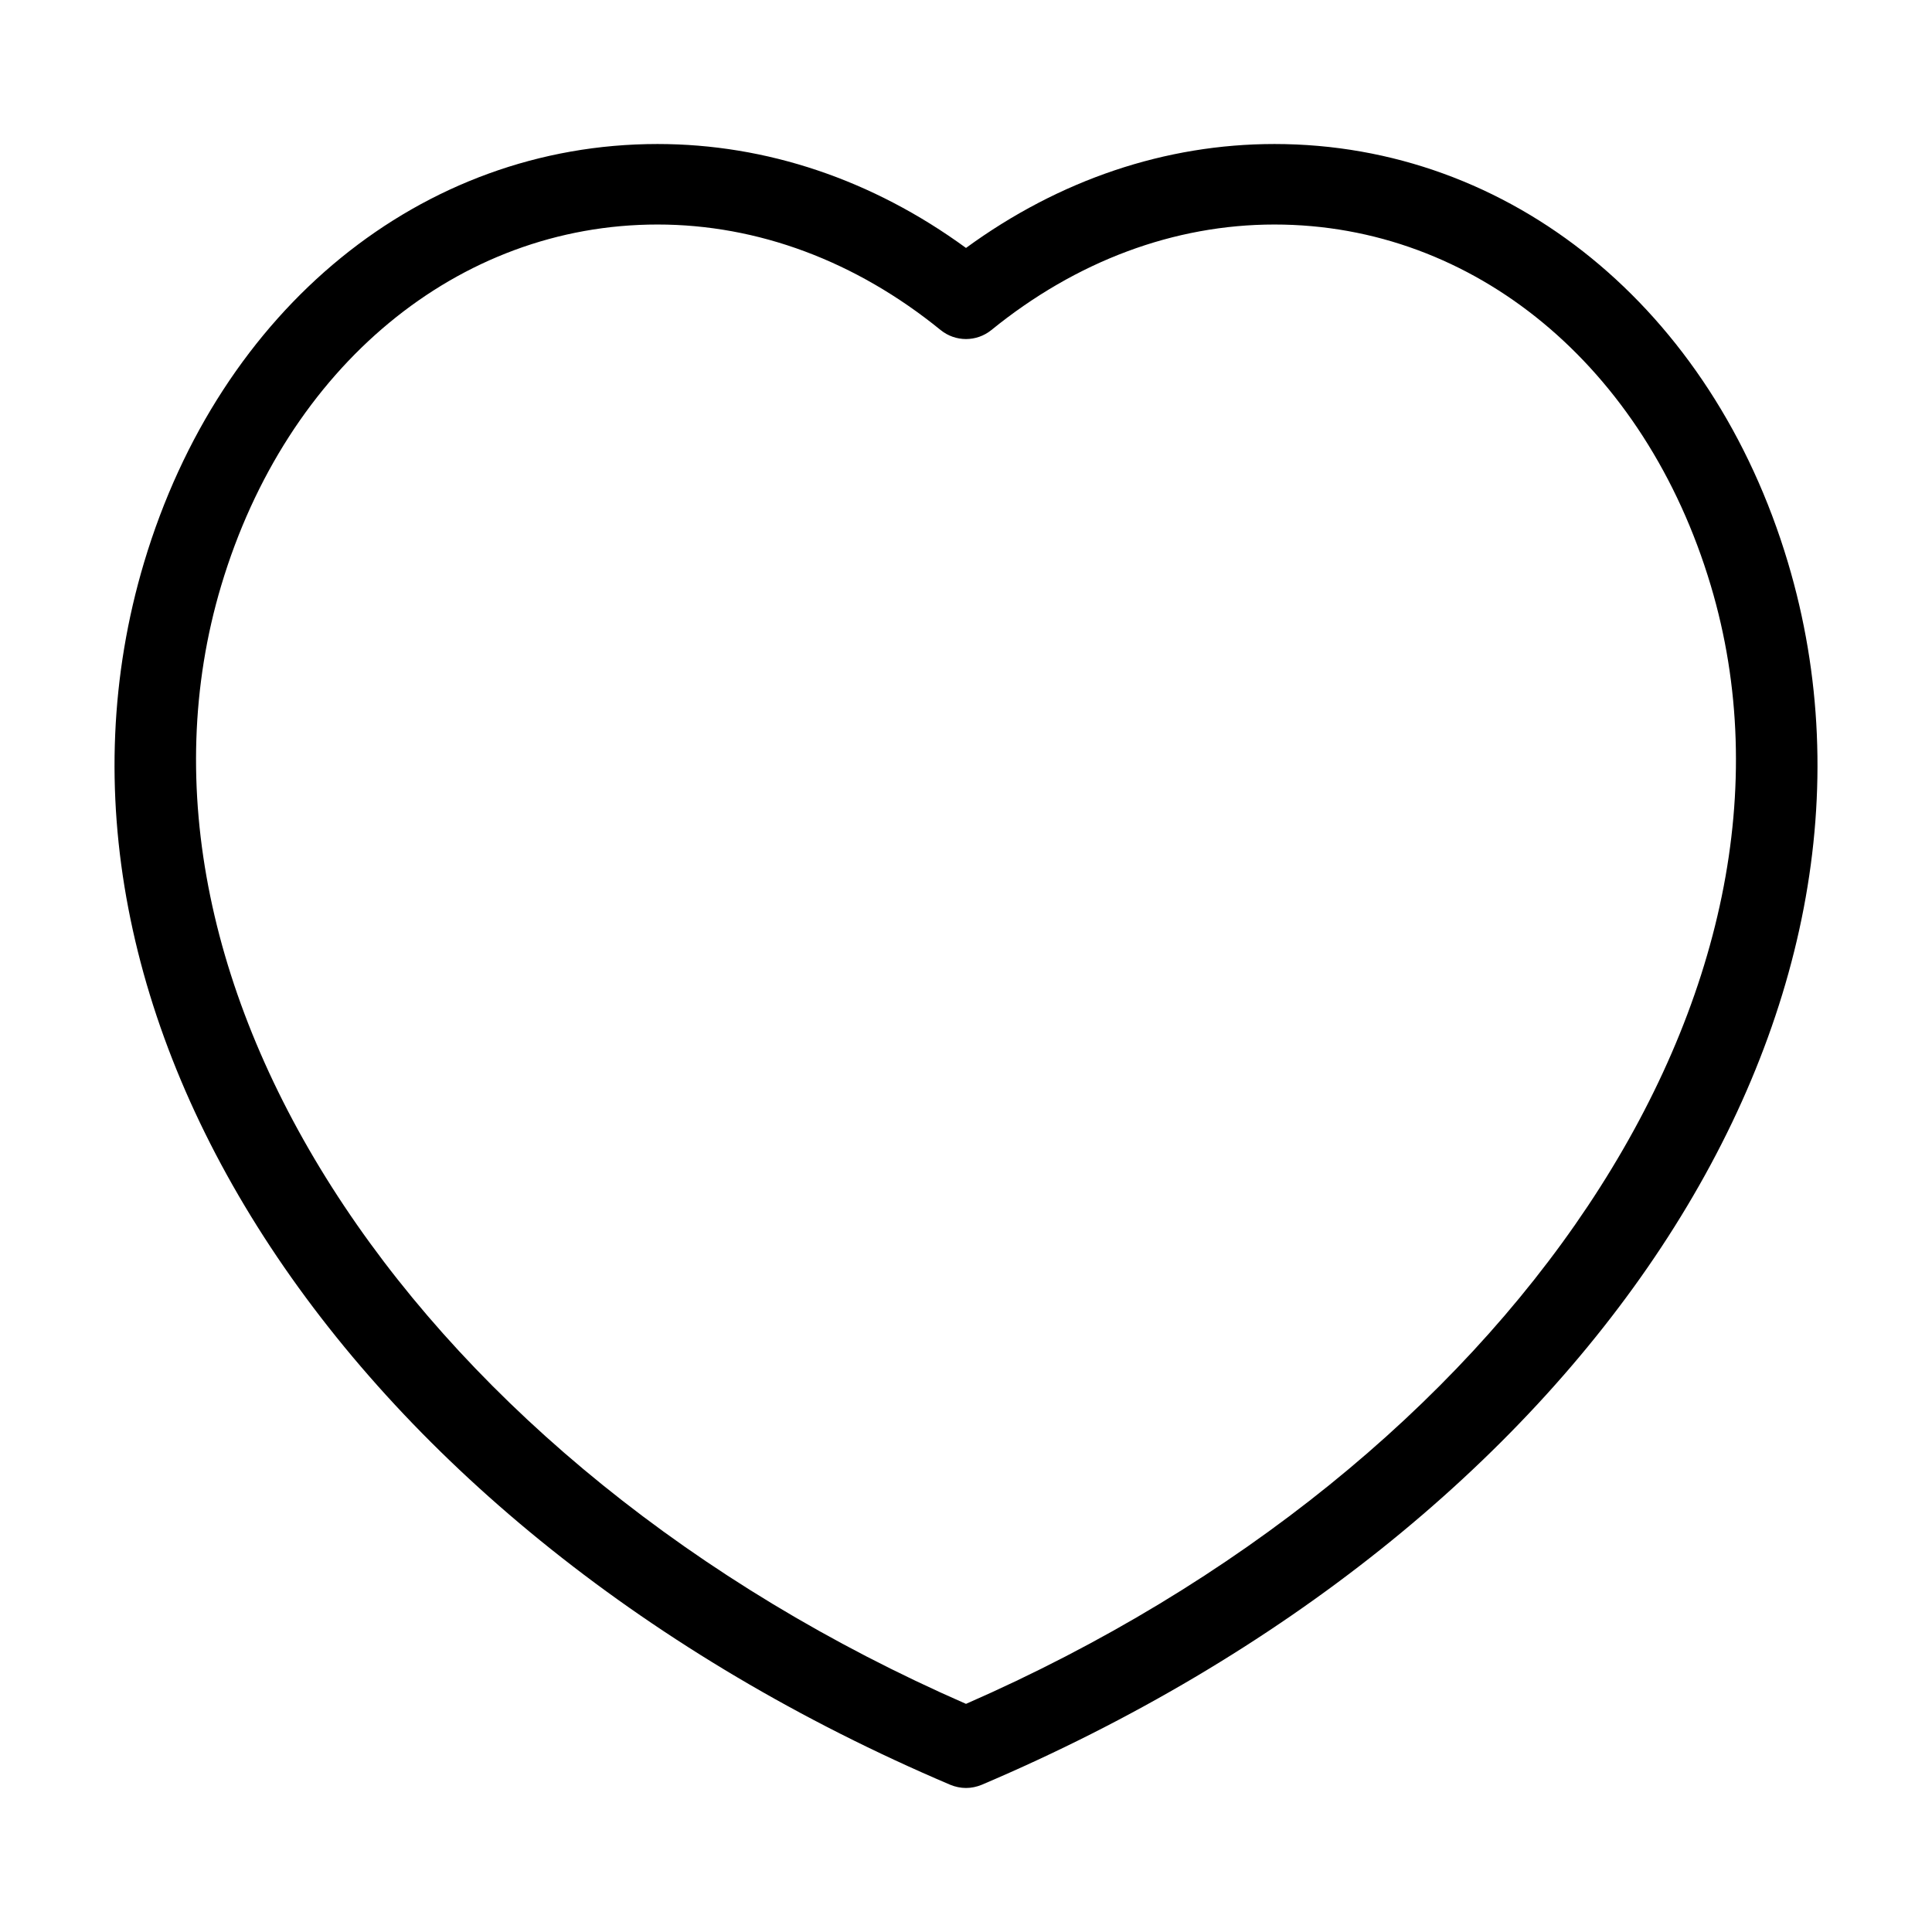 <?xml version="1.0" encoding="utf-8"?>
<!-- Generator: Adobe Illustrator 16.0.0, SVG Export Plug-In . SVG Version: 6.00 Build 0)  -->
<!DOCTYPE svg PUBLIC "-//W3C//DTD SVG 1.1//EN" "http://www.w3.org/Graphics/SVG/1.1/DTD/svg11.dtd">
<svg version="1.1" id="Layer_1" xmlns="http://www.w3.org/2000/svg" xmlns:xlink="http://www.w3.org/1999/xlink" x="0px" y="0px"
	 width="24px" height="24px" viewBox="0 0 24 24" enable-background="new 0 0 24 24" xml:space="preserve">
<g>
	<path d="M12,22.211c-0.066,0-0.133-0.014-0.196-0.04C4.322,18.989,0.11,12.604,1.79,6.986c0.945-3.157,3.448-5.197,6.378-5.197
		c1.353,0,2.67,0.443,3.832,1.291c1.162-0.848,2.479-1.291,3.832-1.291c2.93,0,5.434,2.04,6.378,5.197
		c1.681,5.615-2.532,12.002-10.014,15.185C12.133,22.197,12.066,22.211,12,22.211z M8.168,2.789c-2.478,0-4.605,1.761-5.42,4.485
		C1.256,12.262,5.227,18.205,12,21.166c6.773-2.961,10.744-8.902,9.252-13.892c-0.814-2.727-2.941-4.485-5.42-4.485
		c-1.245,0-2.461,0.453-3.517,1.311c-0.184,0.149-0.446,0.149-0.63,0C10.629,3.242,9.413,2.789,8.168,2.789z"/>
</g>
</svg>
